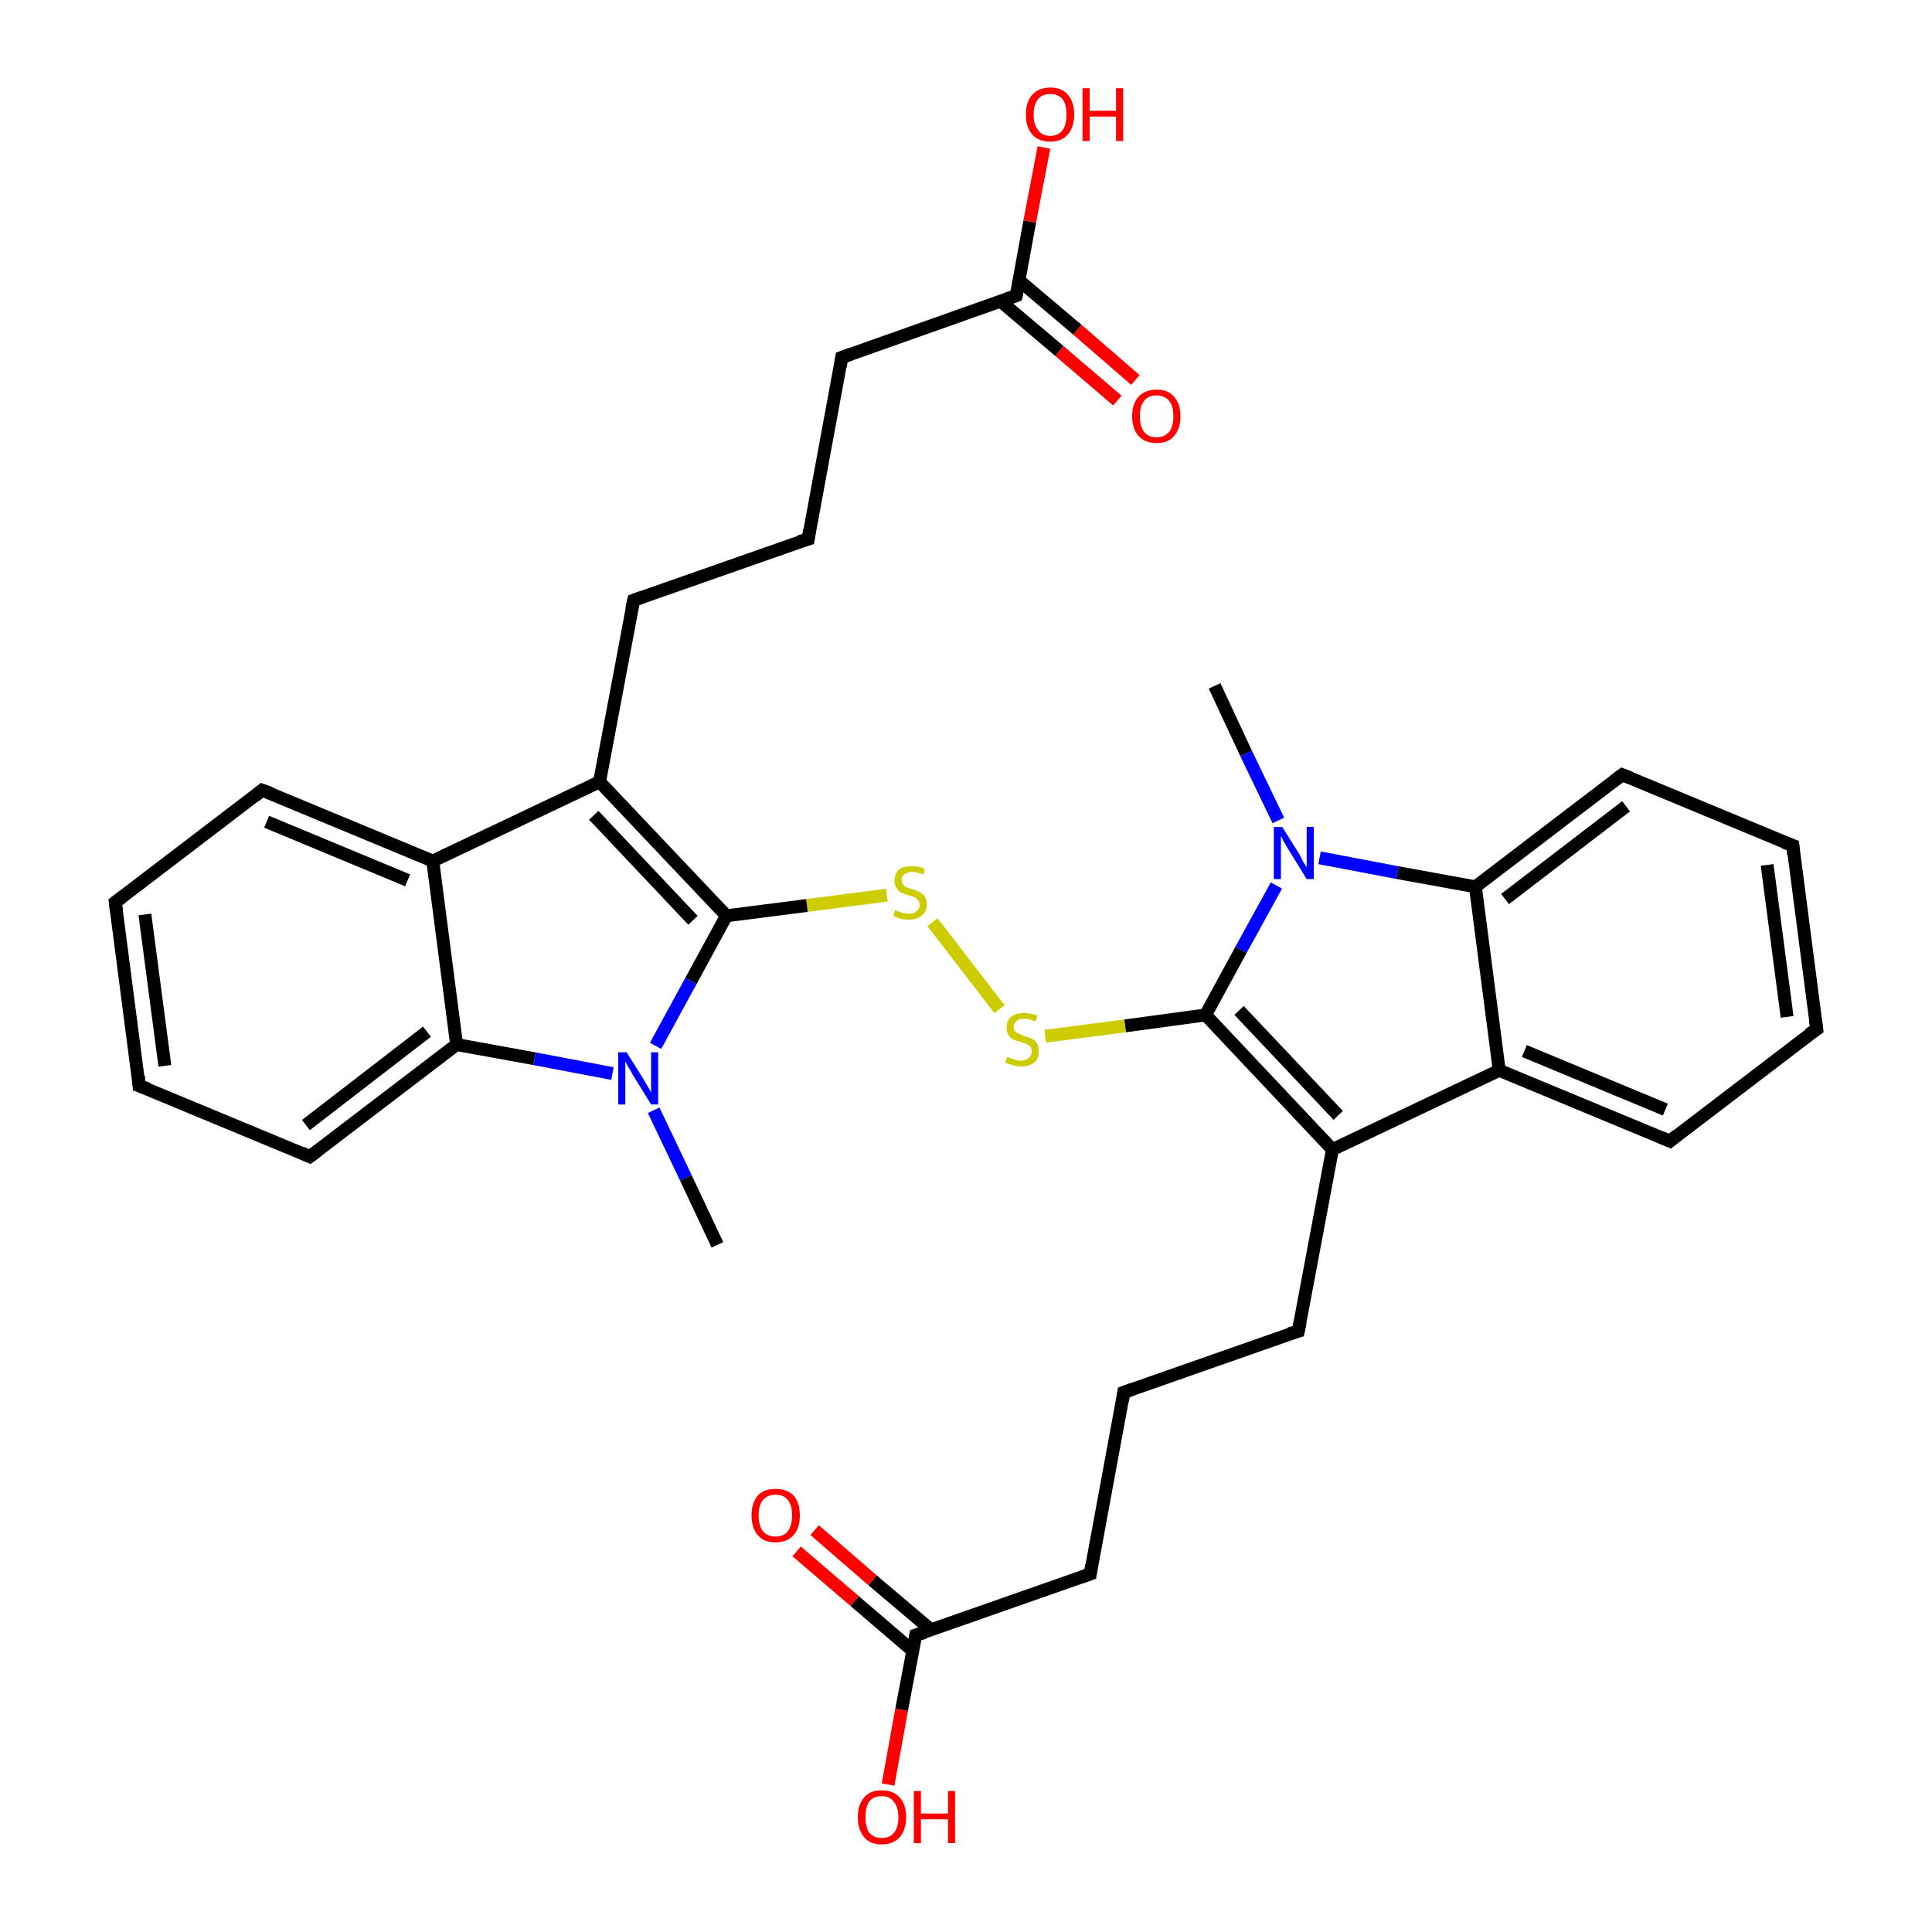 <?xml version='1.0' encoding='iso-8859-1'?>
<svg version='1.1' baseProfile='full'
              xmlns='http://www.w3.org/2000/svg'
                      xmlns:rdkit='http://www.rdkit.org/xml'
                      xmlns:xlink='http://www.w3.org/1999/xlink'
                  xml:space='preserve'
width='300px' height='300px' viewBox='0 0 300 300'>
<!-- END OF HEADER -->
<rect style='opacity:1.0;fill:#FFFFFF;stroke:none' width='300.0' height='300.0' x='0.0' y='0.0'> </rect>
<path class='bond-0 atom-0 atom-1' d='M 188.6,106.5 L 193.5,117.0' style='fill:none;fill-rule:evenodd;stroke:#000000;stroke-width:2.0px;stroke-linecap:butt;stroke-linejoin:miter;stroke-opacity:1' />
<path class='bond-0 atom-0 atom-1' d='M 193.5,117.0 L 198.5,127.4' style='fill:none;fill-rule:evenodd;stroke:#0000FF;stroke-width:2.0px;stroke-linecap:butt;stroke-linejoin:miter;stroke-opacity:1' />
<path class='bond-1 atom-1 atom-2' d='M 198.2,137.5 L 192.7,147.5' style='fill:none;fill-rule:evenodd;stroke:#0000FF;stroke-width:2.0px;stroke-linecap:butt;stroke-linejoin:miter;stroke-opacity:1' />
<path class='bond-1 atom-1 atom-2' d='M 192.7,147.5 L 187.2,157.6' style='fill:none;fill-rule:evenodd;stroke:#000000;stroke-width:2.0px;stroke-linecap:butt;stroke-linejoin:miter;stroke-opacity:1' />
<path class='bond-2 atom-2 atom-3' d='M 187.2,157.6 L 174.7,159.3' style='fill:none;fill-rule:evenodd;stroke:#000000;stroke-width:2.0px;stroke-linecap:butt;stroke-linejoin:miter;stroke-opacity:1' />
<path class='bond-2 atom-2 atom-3' d='M 174.7,159.3 L 162.3,160.9' style='fill:none;fill-rule:evenodd;stroke:#CCCC00;stroke-width:2.0px;stroke-linecap:butt;stroke-linejoin:miter;stroke-opacity:1' />
<path class='bond-3 atom-3 atom-4' d='M 155.2,156.7 L 144.8,143.2' style='fill:none;fill-rule:evenodd;stroke:#CCCC00;stroke-width:2.0px;stroke-linecap:butt;stroke-linejoin:miter;stroke-opacity:1' />
<path class='bond-4 atom-4 atom-5' d='M 137.7,139.0 L 125.3,140.6' style='fill:none;fill-rule:evenodd;stroke:#CCCC00;stroke-width:2.0px;stroke-linecap:butt;stroke-linejoin:miter;stroke-opacity:1' />
<path class='bond-4 atom-4 atom-5' d='M 125.3,140.6 L 112.8,142.2' style='fill:none;fill-rule:evenodd;stroke:#000000;stroke-width:2.0px;stroke-linecap:butt;stroke-linejoin:miter;stroke-opacity:1' />
<path class='bond-5 atom-5 atom-6' d='M 112.8,142.2 L 93.1,121.4' style='fill:none;fill-rule:evenodd;stroke:#000000;stroke-width:2.0px;stroke-linecap:butt;stroke-linejoin:miter;stroke-opacity:1' />
<path class='bond-5 atom-5 atom-6' d='M 107.6,142.9 L 92.2,126.6' style='fill:none;fill-rule:evenodd;stroke:#000000;stroke-width:2.0px;stroke-linecap:butt;stroke-linejoin:miter;stroke-opacity:1' />
<path class='bond-6 atom-6 atom-7' d='M 93.1,121.4 L 98.4,93.2' style='fill:none;fill-rule:evenodd;stroke:#000000;stroke-width:2.0px;stroke-linecap:butt;stroke-linejoin:miter;stroke-opacity:1' />
<path class='bond-7 atom-7 atom-8' d='M 98.4,93.2 L 125.5,83.7' style='fill:none;fill-rule:evenodd;stroke:#000000;stroke-width:2.0px;stroke-linecap:butt;stroke-linejoin:miter;stroke-opacity:1' />
<path class='bond-8 atom-8 atom-9' d='M 125.5,83.7 L 130.7,55.5' style='fill:none;fill-rule:evenodd;stroke:#000000;stroke-width:2.0px;stroke-linecap:butt;stroke-linejoin:miter;stroke-opacity:1' />
<path class='bond-9 atom-9 atom-10' d='M 130.7,55.5 L 157.8,45.9' style='fill:none;fill-rule:evenodd;stroke:#000000;stroke-width:2.0px;stroke-linecap:butt;stroke-linejoin:miter;stroke-opacity:1' />
<path class='bond-10 atom-10 atom-11' d='M 157.8,45.9 L 159.9,34.4' style='fill:none;fill-rule:evenodd;stroke:#000000;stroke-width:2.0px;stroke-linecap:butt;stroke-linejoin:miter;stroke-opacity:1' />
<path class='bond-10 atom-10 atom-11' d='M 159.9,34.4 L 162.1,22.9' style='fill:none;fill-rule:evenodd;stroke:#FF0000;stroke-width:2.0px;stroke-linecap:butt;stroke-linejoin:miter;stroke-opacity:1' />
<path class='bond-11 atom-10 atom-12' d='M 155.4,46.8 L 164.5,54.5' style='fill:none;fill-rule:evenodd;stroke:#000000;stroke-width:2.0px;stroke-linecap:butt;stroke-linejoin:miter;stroke-opacity:1' />
<path class='bond-11 atom-10 atom-12' d='M 164.5,54.5 L 173.5,62.2' style='fill:none;fill-rule:evenodd;stroke:#FF0000;stroke-width:2.0px;stroke-linecap:butt;stroke-linejoin:miter;stroke-opacity:1' />
<path class='bond-11 atom-10 atom-12' d='M 158.2,43.5 L 167.3,51.2' style='fill:none;fill-rule:evenodd;stroke:#000000;stroke-width:2.0px;stroke-linecap:butt;stroke-linejoin:miter;stroke-opacity:1' />
<path class='bond-11 atom-10 atom-12' d='M 167.3,51.2 L 176.3,59.0' style='fill:none;fill-rule:evenodd;stroke:#FF0000;stroke-width:2.0px;stroke-linecap:butt;stroke-linejoin:miter;stroke-opacity:1' />
<path class='bond-12 atom-6 atom-13' d='M 93.1,121.4 L 67.2,133.7' style='fill:none;fill-rule:evenodd;stroke:#000000;stroke-width:2.0px;stroke-linecap:butt;stroke-linejoin:miter;stroke-opacity:1' />
<path class='bond-13 atom-13 atom-14' d='M 67.2,133.7 L 40.7,122.7' style='fill:none;fill-rule:evenodd;stroke:#000000;stroke-width:2.0px;stroke-linecap:butt;stroke-linejoin:miter;stroke-opacity:1' />
<path class='bond-13 atom-13 atom-14' d='M 63.3,136.7 L 41.4,127.6' style='fill:none;fill-rule:evenodd;stroke:#000000;stroke-width:2.0px;stroke-linecap:butt;stroke-linejoin:miter;stroke-opacity:1' />
<path class='bond-14 atom-14 atom-15' d='M 40.7,122.7 L 17.9,140.1' style='fill:none;fill-rule:evenodd;stroke:#000000;stroke-width:2.0px;stroke-linecap:butt;stroke-linejoin:miter;stroke-opacity:1' />
<path class='bond-15 atom-15 atom-16' d='M 17.9,140.1 L 21.6,168.6' style='fill:none;fill-rule:evenodd;stroke:#000000;stroke-width:2.0px;stroke-linecap:butt;stroke-linejoin:miter;stroke-opacity:1' />
<path class='bond-15 atom-15 atom-16' d='M 22.5,142.0 L 25.6,165.5' style='fill:none;fill-rule:evenodd;stroke:#000000;stroke-width:2.0px;stroke-linecap:butt;stroke-linejoin:miter;stroke-opacity:1' />
<path class='bond-16 atom-16 atom-17' d='M 21.6,168.6 L 48.1,179.6' style='fill:none;fill-rule:evenodd;stroke:#000000;stroke-width:2.0px;stroke-linecap:butt;stroke-linejoin:miter;stroke-opacity:1' />
<path class='bond-17 atom-17 atom-18' d='M 48.1,179.6 L 70.9,162.2' style='fill:none;fill-rule:evenodd;stroke:#000000;stroke-width:2.0px;stroke-linecap:butt;stroke-linejoin:miter;stroke-opacity:1' />
<path class='bond-17 atom-17 atom-18' d='M 47.5,174.7 L 66.3,160.2' style='fill:none;fill-rule:evenodd;stroke:#000000;stroke-width:2.0px;stroke-linecap:butt;stroke-linejoin:miter;stroke-opacity:1' />
<path class='bond-18 atom-18 atom-19' d='M 70.9,162.2 L 83.0,164.4' style='fill:none;fill-rule:evenodd;stroke:#000000;stroke-width:2.0px;stroke-linecap:butt;stroke-linejoin:miter;stroke-opacity:1' />
<path class='bond-18 atom-18 atom-19' d='M 83.0,164.4 L 95.1,166.7' style='fill:none;fill-rule:evenodd;stroke:#0000FF;stroke-width:2.0px;stroke-linecap:butt;stroke-linejoin:miter;stroke-opacity:1' />
<path class='bond-19 atom-19 atom-20' d='M 101.5,172.4 L 106.5,182.9' style='fill:none;fill-rule:evenodd;stroke:#0000FF;stroke-width:2.0px;stroke-linecap:butt;stroke-linejoin:miter;stroke-opacity:1' />
<path class='bond-19 atom-19 atom-20' d='M 106.5,182.9 L 111.4,193.3' style='fill:none;fill-rule:evenodd;stroke:#000000;stroke-width:2.0px;stroke-linecap:butt;stroke-linejoin:miter;stroke-opacity:1' />
<path class='bond-20 atom-2 atom-21' d='M 187.2,157.6 L 206.9,178.5' style='fill:none;fill-rule:evenodd;stroke:#000000;stroke-width:2.0px;stroke-linecap:butt;stroke-linejoin:miter;stroke-opacity:1' />
<path class='bond-20 atom-2 atom-21' d='M 192.4,156.9 L 207.8,173.2' style='fill:none;fill-rule:evenodd;stroke:#000000;stroke-width:2.0px;stroke-linecap:butt;stroke-linejoin:miter;stroke-opacity:1' />
<path class='bond-21 atom-21 atom-22' d='M 206.9,178.5 L 201.6,206.7' style='fill:none;fill-rule:evenodd;stroke:#000000;stroke-width:2.0px;stroke-linecap:butt;stroke-linejoin:miter;stroke-opacity:1' />
<path class='bond-22 atom-22 atom-23' d='M 201.6,206.7 L 174.5,216.2' style='fill:none;fill-rule:evenodd;stroke:#000000;stroke-width:2.0px;stroke-linecap:butt;stroke-linejoin:miter;stroke-opacity:1' />
<path class='bond-23 atom-23 atom-24' d='M 174.5,216.2 L 169.3,244.4' style='fill:none;fill-rule:evenodd;stroke:#000000;stroke-width:2.0px;stroke-linecap:butt;stroke-linejoin:miter;stroke-opacity:1' />
<path class='bond-24 atom-24 atom-25' d='M 169.3,244.4 L 142.2,253.9' style='fill:none;fill-rule:evenodd;stroke:#000000;stroke-width:2.0px;stroke-linecap:butt;stroke-linejoin:miter;stroke-opacity:1' />
<path class='bond-25 atom-25 atom-26' d='M 142.2,253.9 L 140.0,265.5' style='fill:none;fill-rule:evenodd;stroke:#000000;stroke-width:2.0px;stroke-linecap:butt;stroke-linejoin:miter;stroke-opacity:1' />
<path class='bond-25 atom-25 atom-26' d='M 140.0,265.5 L 137.9,277.1' style='fill:none;fill-rule:evenodd;stroke:#FF0000;stroke-width:2.0px;stroke-linecap:butt;stroke-linejoin:miter;stroke-opacity:1' />
<path class='bond-26 atom-25 atom-27' d='M 144.6,253.1 L 135.5,245.4' style='fill:none;fill-rule:evenodd;stroke:#000000;stroke-width:2.0px;stroke-linecap:butt;stroke-linejoin:miter;stroke-opacity:1' />
<path class='bond-26 atom-25 atom-27' d='M 135.5,245.4 L 126.5,237.6' style='fill:none;fill-rule:evenodd;stroke:#FF0000;stroke-width:2.0px;stroke-linecap:butt;stroke-linejoin:miter;stroke-opacity:1' />
<path class='bond-26 atom-25 atom-27' d='M 141.8,256.4 L 132.7,248.6' style='fill:none;fill-rule:evenodd;stroke:#000000;stroke-width:2.0px;stroke-linecap:butt;stroke-linejoin:miter;stroke-opacity:1' />
<path class='bond-26 atom-25 atom-27' d='M 132.7,248.6 L 123.7,240.9' style='fill:none;fill-rule:evenodd;stroke:#FF0000;stroke-width:2.0px;stroke-linecap:butt;stroke-linejoin:miter;stroke-opacity:1' />
<path class='bond-27 atom-21 atom-28' d='M 206.9,178.5 L 232.8,166.2' style='fill:none;fill-rule:evenodd;stroke:#000000;stroke-width:2.0px;stroke-linecap:butt;stroke-linejoin:miter;stroke-opacity:1' />
<path class='bond-28 atom-28 atom-29' d='M 232.8,166.2 L 259.3,177.2' style='fill:none;fill-rule:evenodd;stroke:#000000;stroke-width:2.0px;stroke-linecap:butt;stroke-linejoin:miter;stroke-opacity:1' />
<path class='bond-28 atom-28 atom-29' d='M 236.7,163.2 L 258.6,172.3' style='fill:none;fill-rule:evenodd;stroke:#000000;stroke-width:2.0px;stroke-linecap:butt;stroke-linejoin:miter;stroke-opacity:1' />
<path class='bond-29 atom-29 atom-30' d='M 259.3,177.2 L 282.1,159.8' style='fill:none;fill-rule:evenodd;stroke:#000000;stroke-width:2.0px;stroke-linecap:butt;stroke-linejoin:miter;stroke-opacity:1' />
<path class='bond-30 atom-30 atom-31' d='M 282.1,159.8 L 278.4,131.3' style='fill:none;fill-rule:evenodd;stroke:#000000;stroke-width:2.0px;stroke-linecap:butt;stroke-linejoin:miter;stroke-opacity:1' />
<path class='bond-30 atom-30 atom-31' d='M 277.5,157.9 L 274.4,134.3' style='fill:none;fill-rule:evenodd;stroke:#000000;stroke-width:2.0px;stroke-linecap:butt;stroke-linejoin:miter;stroke-opacity:1' />
<path class='bond-31 atom-31 atom-32' d='M 278.4,131.3 L 251.9,120.3' style='fill:none;fill-rule:evenodd;stroke:#000000;stroke-width:2.0px;stroke-linecap:butt;stroke-linejoin:miter;stroke-opacity:1' />
<path class='bond-32 atom-32 atom-33' d='M 251.9,120.3 L 229.1,137.7' style='fill:none;fill-rule:evenodd;stroke:#000000;stroke-width:2.0px;stroke-linecap:butt;stroke-linejoin:miter;stroke-opacity:1' />
<path class='bond-32 atom-32 atom-33' d='M 252.5,125.2 L 233.7,139.6' style='fill:none;fill-rule:evenodd;stroke:#000000;stroke-width:2.0px;stroke-linecap:butt;stroke-linejoin:miter;stroke-opacity:1' />
<path class='bond-33 atom-33 atom-1' d='M 229.1,137.7 L 217.0,135.5' style='fill:none;fill-rule:evenodd;stroke:#000000;stroke-width:2.0px;stroke-linecap:butt;stroke-linejoin:miter;stroke-opacity:1' />
<path class='bond-33 atom-33 atom-1' d='M 217.0,135.5 L 204.9,133.2' style='fill:none;fill-rule:evenodd;stroke:#0000FF;stroke-width:2.0px;stroke-linecap:butt;stroke-linejoin:miter;stroke-opacity:1' />
<path class='bond-34 atom-19 atom-5' d='M 101.8,162.4 L 107.3,152.3' style='fill:none;fill-rule:evenodd;stroke:#0000FF;stroke-width:2.0px;stroke-linecap:butt;stroke-linejoin:miter;stroke-opacity:1' />
<path class='bond-34 atom-19 atom-5' d='M 107.3,152.3 L 112.8,142.2' style='fill:none;fill-rule:evenodd;stroke:#000000;stroke-width:2.0px;stroke-linecap:butt;stroke-linejoin:miter;stroke-opacity:1' />
<path class='bond-35 atom-33 atom-28' d='M 229.1,137.7 L 232.8,166.2' style='fill:none;fill-rule:evenodd;stroke:#000000;stroke-width:2.0px;stroke-linecap:butt;stroke-linejoin:miter;stroke-opacity:1' />
<path class='bond-36 atom-18 atom-13' d='M 70.9,162.2 L 67.2,133.7' style='fill:none;fill-rule:evenodd;stroke:#000000;stroke-width:2.0px;stroke-linecap:butt;stroke-linejoin:miter;stroke-opacity:1' />
<path d='M 98.1,94.6 L 98.4,93.2 L 99.8,92.7' style='fill:none;stroke:#000000;stroke-width:2.0px;stroke-linecap:butt;stroke-linejoin:miter;stroke-opacity:1;' />
<path d='M 124.1,84.1 L 125.5,83.7 L 125.7,82.3' style='fill:none;stroke:#000000;stroke-width:2.0px;stroke-linecap:butt;stroke-linejoin:miter;stroke-opacity:1;' />
<path d='M 130.5,56.9 L 130.7,55.5 L 132.1,55.0' style='fill:none;stroke:#000000;stroke-width:2.0px;stroke-linecap:butt;stroke-linejoin:miter;stroke-opacity:1;' />
<path d='M 156.4,46.4 L 157.8,45.9 L 157.9,45.4' style='fill:none;stroke:#000000;stroke-width:2.0px;stroke-linecap:butt;stroke-linejoin:miter;stroke-opacity:1;' />
<path d='M 42.1,123.2 L 40.7,122.7 L 39.6,123.6' style='fill:none;stroke:#000000;stroke-width:2.0px;stroke-linecap:butt;stroke-linejoin:miter;stroke-opacity:1;' />
<path d='M 19.1,139.2 L 17.9,140.1 L 18.1,141.5' style='fill:none;stroke:#000000;stroke-width:2.0px;stroke-linecap:butt;stroke-linejoin:miter;stroke-opacity:1;' />
<path d='M 21.5,167.1 L 21.6,168.6 L 23.0,169.1' style='fill:none;stroke:#000000;stroke-width:2.0px;stroke-linecap:butt;stroke-linejoin:miter;stroke-opacity:1;' />
<path d='M 46.8,179.0 L 48.1,179.6 L 49.3,178.7' style='fill:none;stroke:#000000;stroke-width:2.0px;stroke-linecap:butt;stroke-linejoin:miter;stroke-opacity:1;' />
<path d='M 201.9,205.3 L 201.6,206.7 L 200.2,207.1' style='fill:none;stroke:#000000;stroke-width:2.0px;stroke-linecap:butt;stroke-linejoin:miter;stroke-opacity:1;' />
<path d='M 175.9,215.7 L 174.5,216.2 L 174.3,217.6' style='fill:none;stroke:#000000;stroke-width:2.0px;stroke-linecap:butt;stroke-linejoin:miter;stroke-opacity:1;' />
<path d='M 169.5,243.0 L 169.3,244.4 L 167.9,244.9' style='fill:none;stroke:#000000;stroke-width:2.0px;stroke-linecap:butt;stroke-linejoin:miter;stroke-opacity:1;' />
<path d='M 143.6,253.5 L 142.2,253.9 L 142.1,254.5' style='fill:none;stroke:#000000;stroke-width:2.0px;stroke-linecap:butt;stroke-linejoin:miter;stroke-opacity:1;' />
<path d='M 257.9,176.6 L 259.3,177.2 L 260.4,176.3' style='fill:none;stroke:#000000;stroke-width:2.0px;stroke-linecap:butt;stroke-linejoin:miter;stroke-opacity:1;' />
<path d='M 280.9,160.6 L 282.1,159.8 L 281.9,158.3' style='fill:none;stroke:#000000;stroke-width:2.0px;stroke-linecap:butt;stroke-linejoin:miter;stroke-opacity:1;' />
<path d='M 278.5,132.7 L 278.4,131.3 L 277.0,130.8' style='fill:none;stroke:#000000;stroke-width:2.0px;stroke-linecap:butt;stroke-linejoin:miter;stroke-opacity:1;' />
<path d='M 253.2,120.8 L 251.9,120.3 L 250.7,121.2' style='fill:none;stroke:#000000;stroke-width:2.0px;stroke-linecap:butt;stroke-linejoin:miter;stroke-opacity:1;' />
<path class='atom-1' d='M 199.1 128.4
L 201.8 132.7
Q 202.0 133.1, 202.4 133.9
Q 202.9 134.6, 202.9 134.7
L 202.9 128.4
L 204.0 128.4
L 204.0 136.5
L 202.9 136.5
L 200.0 131.8
Q 199.7 131.3, 199.3 130.6
Q 199.0 130.0, 198.9 129.8
L 198.9 136.5
L 197.8 136.5
L 197.8 128.4
L 199.1 128.4
' fill='#0000FF'/>
<path class='atom-3' d='M 156.4 164.1
Q 156.5 164.2, 156.9 164.3
Q 157.3 164.5, 157.7 164.6
Q 158.1 164.7, 158.5 164.7
Q 159.3 164.7, 159.7 164.3
Q 160.2 163.9, 160.2 163.3
Q 160.2 162.8, 160.0 162.5
Q 159.7 162.3, 159.4 162.1
Q 159.0 162.0, 158.5 161.8
Q 157.7 161.6, 157.3 161.4
Q 156.9 161.2, 156.6 160.7
Q 156.3 160.3, 156.3 159.6
Q 156.3 158.5, 157.0 157.9
Q 157.7 157.3, 159.0 157.3
Q 160.0 157.3, 161.1 157.7
L 160.8 158.6
Q 159.8 158.2, 159.1 158.2
Q 158.3 158.2, 157.9 158.5
Q 157.4 158.9, 157.4 159.4
Q 157.4 159.9, 157.6 160.1
Q 157.9 160.4, 158.2 160.5
Q 158.5 160.7, 159.1 160.9
Q 159.8 161.1, 160.3 161.3
Q 160.7 161.5, 161.0 162.0
Q 161.3 162.5, 161.3 163.3
Q 161.3 164.4, 160.6 165.0
Q 159.8 165.6, 158.6 165.6
Q 157.8 165.6, 157.3 165.4
Q 156.8 165.3, 156.1 165.0
L 156.4 164.1
' fill='#CCCC00'/>
<path class='atom-4' d='M 139.0 141.3
Q 139.1 141.4, 139.5 141.5
Q 139.8 141.7, 140.3 141.8
Q 140.7 141.9, 141.1 141.9
Q 141.9 141.9, 142.3 141.5
Q 142.8 141.1, 142.8 140.5
Q 142.8 140.0, 142.5 139.8
Q 142.3 139.5, 142.0 139.3
Q 141.6 139.2, 141.0 139.0
Q 140.3 138.8, 139.9 138.6
Q 139.5 138.4, 139.2 137.9
Q 138.9 137.5, 138.9 136.8
Q 138.9 135.8, 139.5 135.1
Q 140.2 134.5, 141.6 134.5
Q 142.6 134.5, 143.6 134.9
L 143.4 135.8
Q 142.4 135.4, 141.7 135.4
Q 140.9 135.4, 140.4 135.8
Q 140.0 136.1, 140.0 136.6
Q 140.0 137.1, 140.2 137.3
Q 140.4 137.6, 140.8 137.8
Q 141.1 137.9, 141.7 138.1
Q 142.4 138.3, 142.8 138.5
Q 143.3 138.8, 143.6 139.2
Q 143.9 139.7, 143.9 140.5
Q 143.9 141.6, 143.1 142.2
Q 142.4 142.8, 141.1 142.8
Q 140.4 142.8, 139.9 142.7
Q 139.3 142.5, 138.7 142.2
L 139.0 141.3
' fill='#CCCC00'/>
<path class='atom-11' d='M 159.3 17.8
Q 159.3 15.8, 160.3 14.7
Q 161.3 13.6, 163.1 13.6
Q 164.9 13.6, 165.8 14.7
Q 166.8 15.8, 166.8 17.8
Q 166.8 19.7, 165.8 20.9
Q 164.8 22.0, 163.1 22.0
Q 161.3 22.0, 160.3 20.9
Q 159.3 19.8, 159.3 17.8
M 163.1 21.1
Q 164.3 21.1, 165.0 20.2
Q 165.6 19.4, 165.6 17.8
Q 165.6 16.2, 165.0 15.4
Q 164.3 14.6, 163.1 14.6
Q 161.8 14.6, 161.2 15.4
Q 160.5 16.2, 160.5 17.8
Q 160.5 19.4, 161.2 20.2
Q 161.8 21.1, 163.1 21.1
' fill='#FF0000'/>
<path class='atom-11' d='M 168.1 13.7
L 169.2 13.7
L 169.2 17.2
L 173.3 17.2
L 173.3 13.7
L 174.4 13.7
L 174.4 21.9
L 173.3 21.9
L 173.3 18.1
L 169.2 18.1
L 169.2 21.9
L 168.1 21.9
L 168.1 13.7
' fill='#FF0000'/>
<path class='atom-12' d='M 175.8 64.6
Q 175.8 62.7, 176.8 61.6
Q 177.8 60.5, 179.6 60.5
Q 181.4 60.5, 182.3 61.6
Q 183.3 62.7, 183.3 64.6
Q 183.3 66.6, 182.3 67.7
Q 181.4 68.8, 179.6 68.8
Q 177.8 68.8, 176.8 67.7
Q 175.8 66.6, 175.8 64.6
M 179.6 67.9
Q 180.8 67.9, 181.5 67.1
Q 182.2 66.3, 182.2 64.6
Q 182.2 63.0, 181.5 62.2
Q 180.8 61.4, 179.6 61.4
Q 178.3 61.4, 177.7 62.2
Q 177.0 63.0, 177.0 64.6
Q 177.0 66.3, 177.7 67.1
Q 178.3 67.9, 179.6 67.9
' fill='#FF0000'/>
<path class='atom-19' d='M 97.3 163.4
L 100.0 167.7
Q 100.2 168.1, 100.7 168.9
Q 101.1 169.6, 101.1 169.7
L 101.1 163.4
L 102.2 163.4
L 102.2 171.5
L 101.1 171.5
L 98.2 166.8
Q 97.9 166.2, 97.5 165.6
Q 97.2 165.0, 97.1 164.8
L 97.1 171.5
L 96.0 171.5
L 96.0 163.4
L 97.3 163.4
' fill='#0000FF'/>
<path class='atom-26' d='M 133.2 282.2
Q 133.2 280.2, 134.2 279.1
Q 135.1 278.0, 136.9 278.0
Q 138.7 278.0, 139.7 279.1
Q 140.7 280.2, 140.7 282.2
Q 140.7 284.1, 139.7 285.3
Q 138.7 286.4, 136.9 286.4
Q 135.1 286.4, 134.2 285.3
Q 133.2 284.1, 133.2 282.2
M 136.9 285.4
Q 138.2 285.4, 138.8 284.6
Q 139.5 283.8, 139.5 282.2
Q 139.5 280.6, 138.8 279.8
Q 138.2 278.9, 136.9 278.9
Q 135.7 278.9, 135.0 279.7
Q 134.4 280.5, 134.4 282.2
Q 134.4 283.8, 135.0 284.6
Q 135.7 285.4, 136.9 285.4
' fill='#FF0000'/>
<path class='atom-26' d='M 141.9 278.1
L 143.0 278.1
L 143.0 281.6
L 147.2 281.6
L 147.2 278.1
L 148.3 278.1
L 148.3 286.2
L 147.2 286.2
L 147.2 282.5
L 143.0 282.5
L 143.0 286.2
L 141.9 286.2
L 141.9 278.1
' fill='#FF0000'/>
<path class='atom-27' d='M 116.7 235.3
Q 116.7 233.3, 117.7 232.2
Q 118.6 231.2, 120.4 231.2
Q 122.2 231.2, 123.2 232.2
Q 124.2 233.3, 124.2 235.3
Q 124.2 237.3, 123.2 238.4
Q 122.2 239.5, 120.4 239.5
Q 118.6 239.5, 117.7 238.4
Q 116.7 237.3, 116.7 235.3
M 120.4 238.6
Q 121.7 238.6, 122.3 237.8
Q 123.0 236.9, 123.0 235.3
Q 123.0 233.7, 122.3 232.9
Q 121.7 232.1, 120.4 232.1
Q 119.2 232.1, 118.5 232.9
Q 117.8 233.7, 117.8 235.3
Q 117.8 236.9, 118.5 237.8
Q 119.2 238.6, 120.4 238.6
' fill='#FF0000'/>
</svg>
